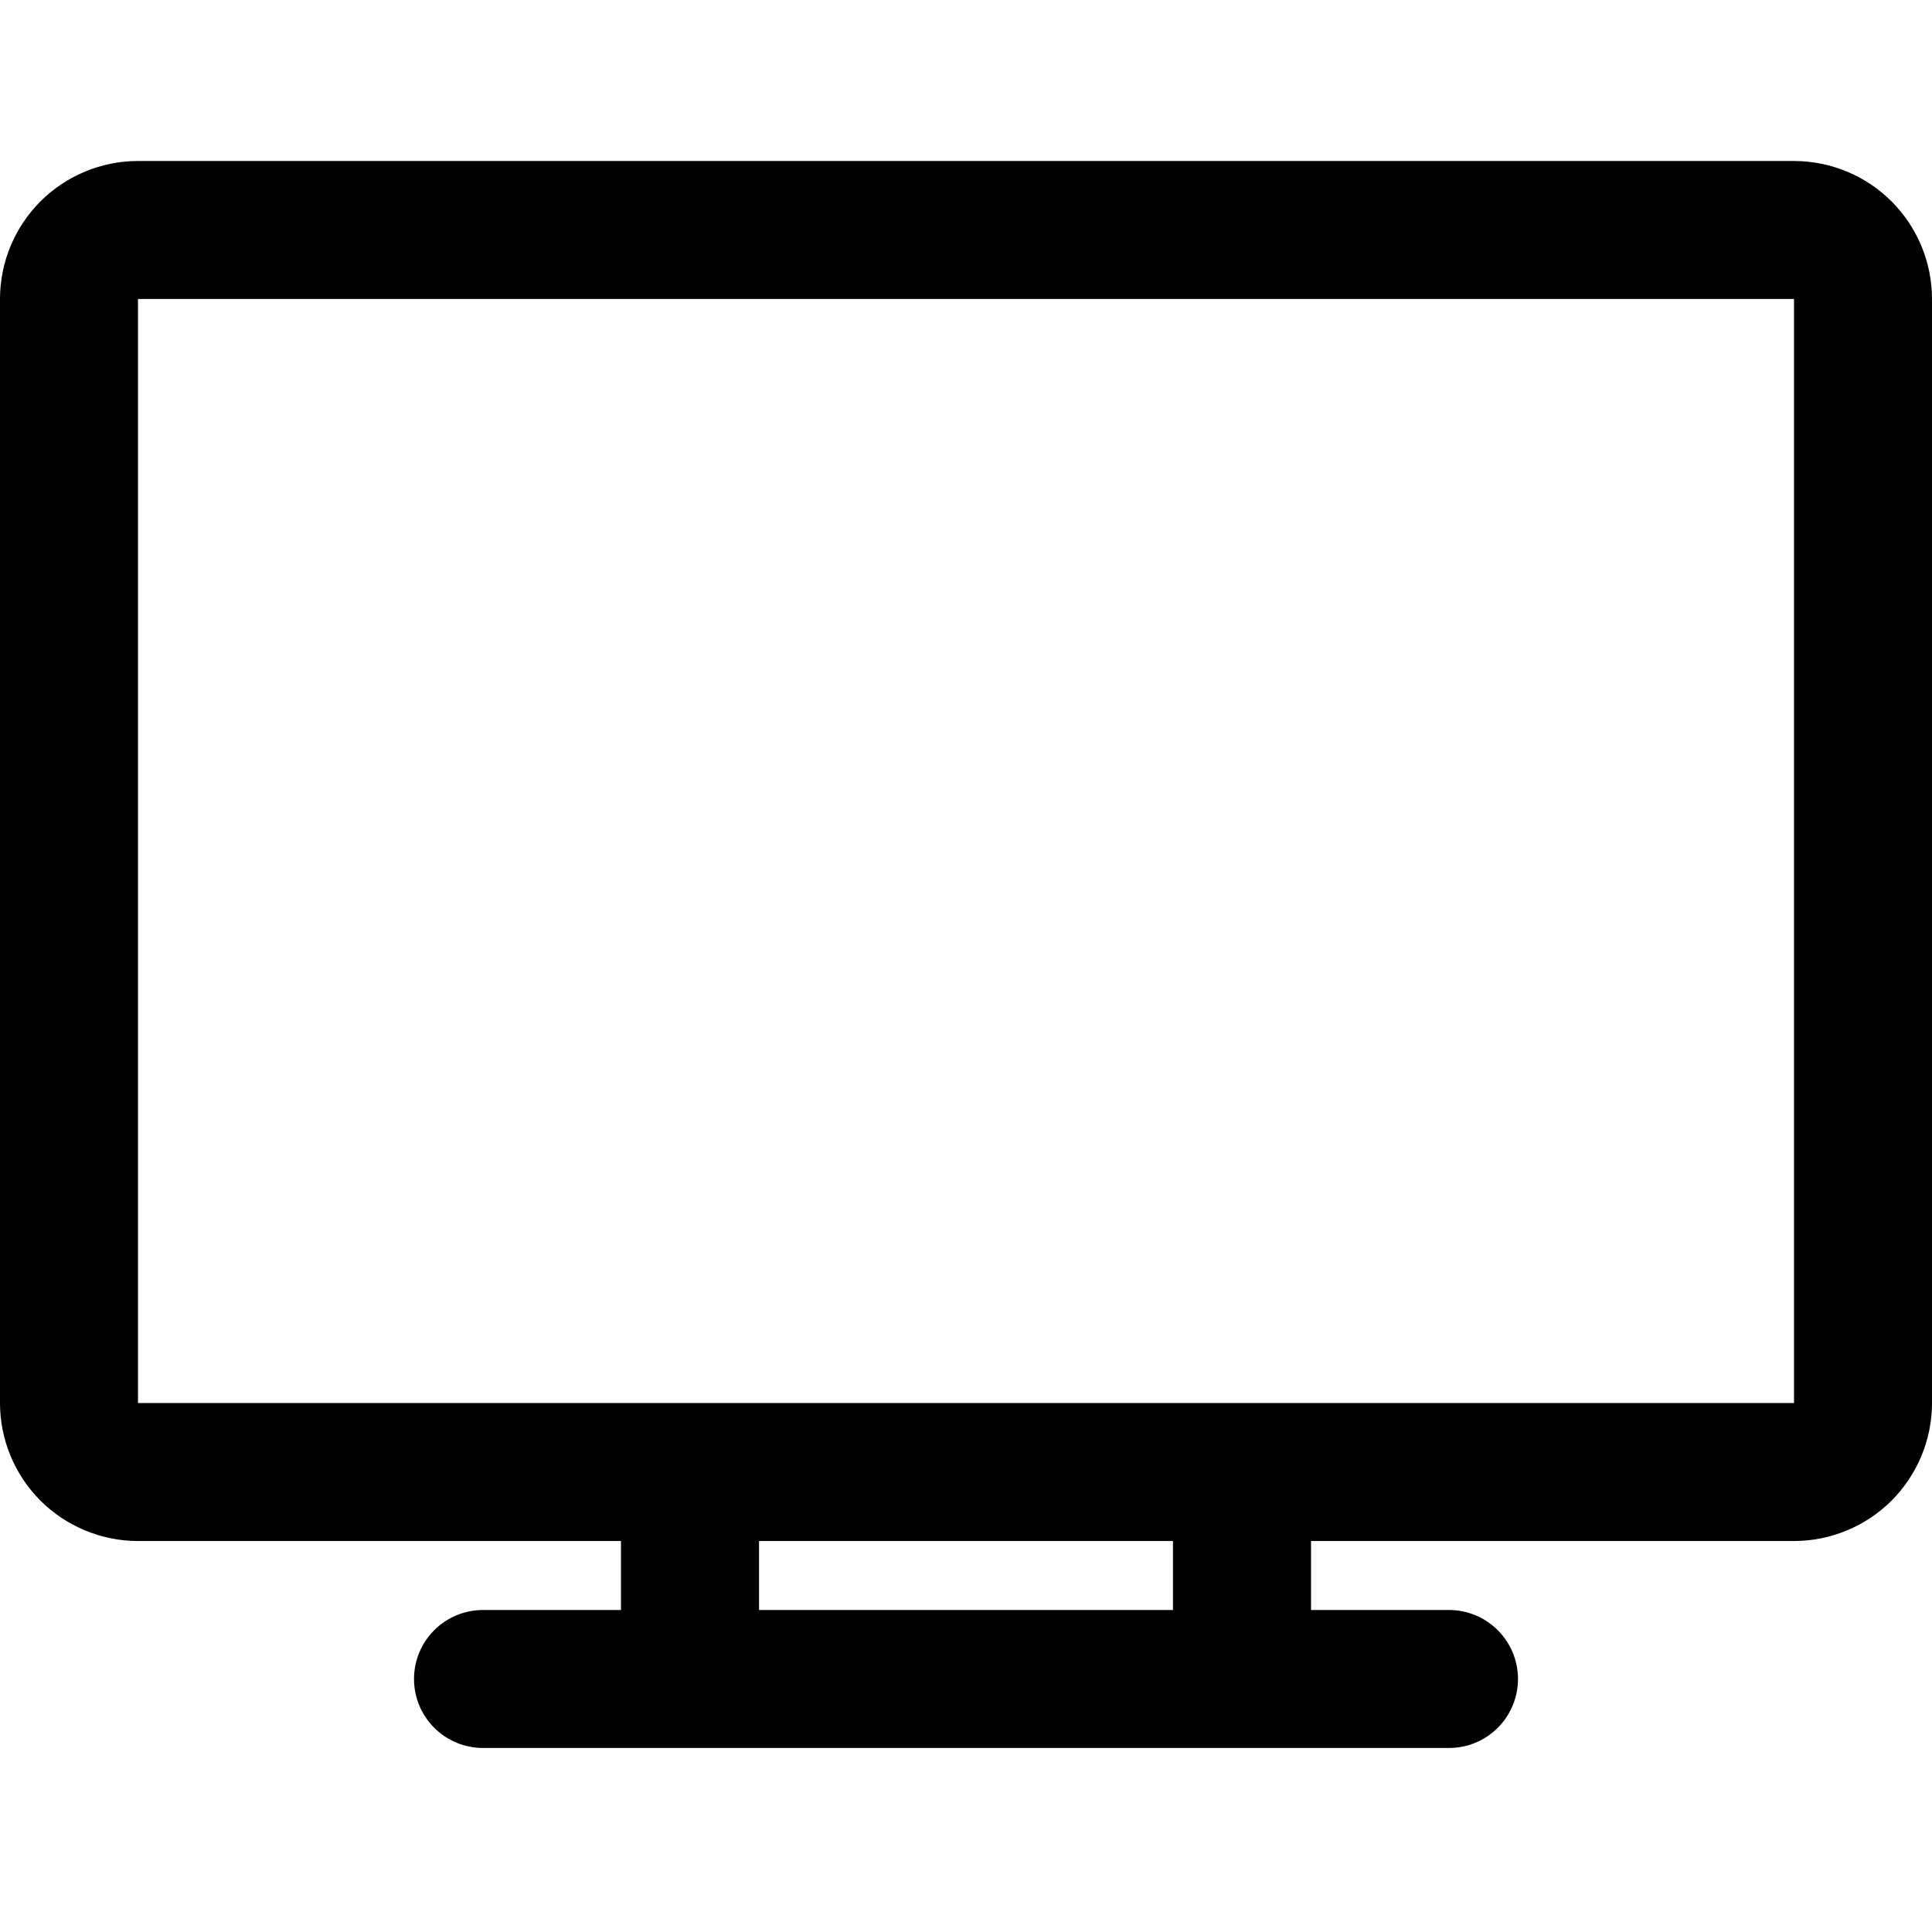 <?xml version="1.0" encoding="UTF-8"?>
<svg xmlns="http://www.w3.org/2000/svg" width="24" height="24" viewBox="0 0 24 24" fill="none">
  <path d="M22.286 2H1.714C1.26 2 0.824 2.181 0.502 2.502C0.181 2.824 0 3.26 0 3.714V17.429C0 17.883 0.181 18.319 0.502 18.641C0.824 18.962 1.26 19.143 1.714 19.143H7.714V20H6C5.773 20 5.555 20.09 5.394 20.251C5.233 20.412 5.143 20.63 5.143 20.857C5.143 21.084 5.233 21.302 5.394 21.463C5.555 21.624 5.773 21.714 6 21.714H18C18.227 21.714 18.445 21.624 18.606 21.463C18.767 21.302 18.857 21.084 18.857 20.857C18.857 20.63 18.767 20.412 18.606 20.251C18.445 20.09 18.227 20 18 20H16.286V19.143H22.286C22.74 19.143 23.176 18.962 23.498 18.641C23.819 18.319 24 17.883 24 17.429V3.714C24 3.26 23.819 2.824 23.498 2.502C23.176 2.181 22.74 2 22.286 2ZM14.571 20H9.429V19.143H14.571V20ZM1.714 17.429V3.714H22.286V17.429H1.714Z" fill="black"></path>
</svg>
